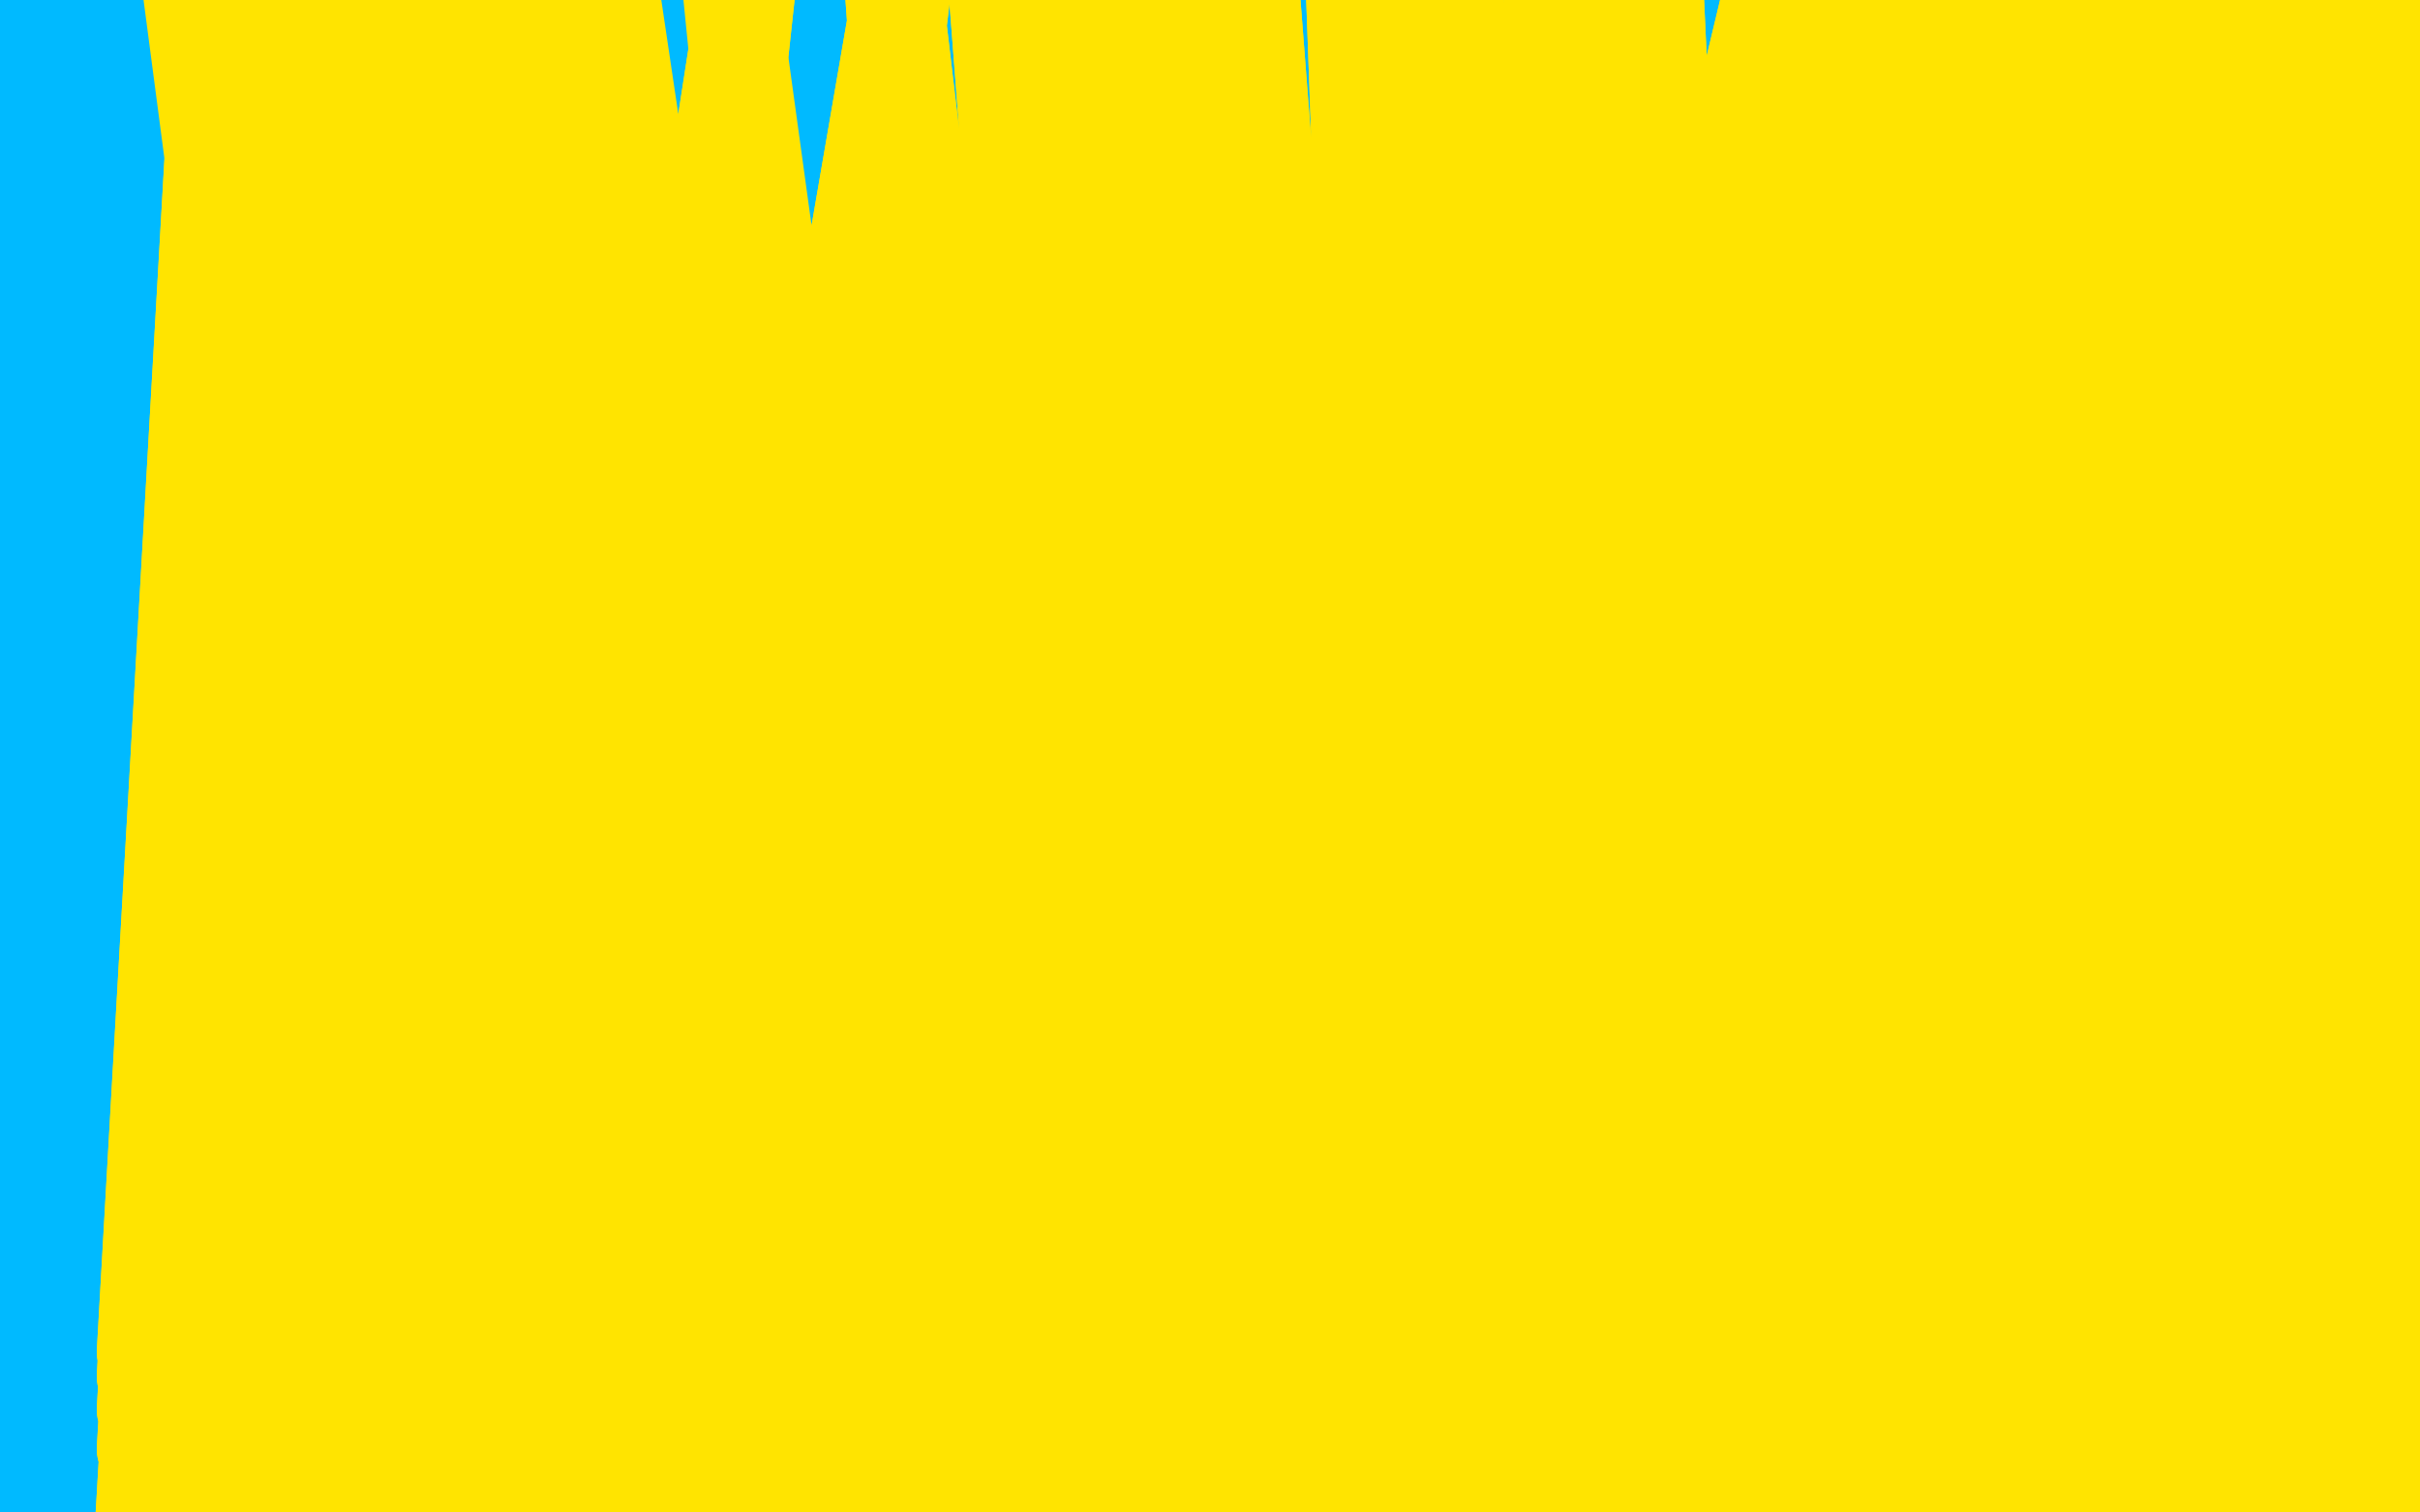 <?xml version="1.0" standalone="no"?>
<!DOCTYPE svg PUBLIC "-//W3C//DTD SVG 1.1//EN"
"http://www.w3.org/Graphics/SVG/1.1/DTD/svg11.dtd">

<svg width="800" height="500" version="1.1" xmlns="http://www.w3.org/2000/svg" xmlns:xlink="http://www.w3.org/1999/xlink" style="stroke-antialiasing: false"><desc>This SVG has been created on https://colorillo.com/</desc><rect x='0' y='0' width='800' height='500' style='fill: rgb(255,255,255); stroke-width:0' /><polyline points="17,444 16,454 16,454 47,-16 47,-16 16,457 16,457 47,-16 47,-16 16,462 16,462 46,-25 46,-25 16,468 16,468 46,-29 46,-29 16,476 16,476 46,-33 46,-33 16,484 16,484 47,-36 47,-36 17,490 17,490 47,-39 47,-39 19,495 49,-39 20,501 50,-39 22,507 50,-39 24,514 50,-39 25,521 50,-39 25,528 51,-39 26,538 51,-39 27,547 51,-40 28,555 51,-41 28,560 53,-42 28,566 55,-43 29,571 56,-44 30,577 60,-47 32,582 64,-50 34,587 69,-50 39,593 75,-50 45,599 79,-50 51,603 85,-50 56,608 92,-50 61,612 99,-50 64,614 104,-50 67,615 108,-50 68,616 110,-50 68,617 113,-50 68,618 115,-50 67,618 111,-50 65,619 97,-50 62,620 86,-50 56,629 74,-50 51,638 64,-50 43,646 51,-50 36,653 40,-50 29,656 31,-50 24,658 24,-50 18,660 17,-50 14,660 12,-50 10,660 4,-50 6,660 -2,-50 3,660 -9,-50 -1,660 -15,-50 -6,660 -22,-50 -10,660 -27,-50 -15,660 -32,-50 -19,660 -37,-50 -23,660 -41,-50 -25,660 -44,-50 -27,660 -46,-50 -27,659 -47,-50 -25,658 -44,-50 -23,658 -41,-50 -20,658 -38,-50 -17,658 -32,-50 -12,658 -21,-50 -5,658 -9,-50 4,658 7,-50 16,658 22,-50 30,658 41,-50 46,658 60,-50 63,658 82,-50 79,658 103,-50 96,658 122,-50 112,658 140,-50 126,658 156,-50 141,658 170,-50 154,656 183,-50 166,655 194,-50 178,654 201,-50 188,654 209,-50 198,654 216,-50 207,654 224,-50 216,654 232,-50 226,654 242,-50 236,654 253,-50 248,654 266,-50 259,654 279,-50 272,656 292,-50 285,659 306,-50 297,660 320,-50 313,661 336,-50 327,661 353,-50 341,661 370,-50 356,661 388,-50 370,661 403,-50 384,661 419,-50 400,661 435,-50 414,661 450,-50 431,661 467,-50 446,661 484,-50 462,661 498,-50 475,660 512,-50 487,659 523,-50 496,659 532,-50 504,659 540,-50 511,659 547,-50 519,659 555,-50 526,659 563,-50 534,660 570,-50 543,662 576,-50 553,665 584,-50 563,668 593,-50 575,670 606,-50 587,672 620,-50 600,673 636,-50 613,673 653,-50 626,673 672,-50 641,673 691,-50 655,673 708,-50 670,673 726,-50 685,673 742,-50 703,673 758,-50 720,673 775,-50 739,673 790,-50 757,673 807,-50 777,673 823,-50 795,673 840,-50 814,673 859,-50 832,673 877,-50 850,673 895,-50 867,672 912,-50 884,670 929,-50 899,669 945,-50 914,669 960,-50 926,669 972,-50 934,669 981,-50 940,669 985,-50 942,669 987,-50 941,669 988,-50 940,669 988,-50" style="fill: none; stroke: #00baff; stroke-width: 30; stroke-linejoin: round; stroke-linecap: round; stroke-antialiasing: false; stroke-antialias: 0; opacity: 1.0"/>
<polyline points="17,444 16,454 16,454 47,-16 47,-16 16,457 16,457 47,-16 47,-16 16,462 16,462 46,-25 46,-25 16,468 16,468 46,-29 46,-29 16,476 16,476 46,-33 46,-33 16,484 16,484 47,-36 47,-36 17,490 17,490 47,-39 19,495 49,-39 20,501 50,-39 22,507 50,-39 24,514 50,-39 25,521 50,-39 25,528 51,-39 26,538 51,-39 27,547 51,-40 28,555 51,-41 28,560 53,-42 28,566 55,-43 29,571 56,-44 30,577 60,-47 32,582 64,-50 34,587 69,-50 39,593 75,-50 45,599 79,-50 51,603 85,-50 56,608 92,-50 61,612 99,-50 64,614 104,-50 67,615 108,-50 68,616 110,-50 68,617 113,-50 68,618 115,-50 67,618 111,-50 65,619 97,-50 62,620 86,-50 56,629 74,-50 51,638 64,-50 43,646 51,-50 36,653 40,-50 29,656 31,-50 24,658 24,-50 18,660 17,-50 14,660 12,-50 10,660 4,-50 6,660 -2,-50 3,660 -9,-50 -1,660 -15,-50 -6,660 -22,-50 -10,660 -27,-50 -15,660 -32,-50 -19,660 -37,-50 -23,660 -41,-50 -25,660 -44,-50 -27,660 -46,-50 -27,659 -47,-50 -25,658 -44,-50 -23,658 -41,-50 -20,658 -38,-50 -17,658 -32,-50 -12,658 -21,-50 -5,658 -9,-50 4,658 7,-50 16,658 22,-50 30,658 41,-50 46,658 60,-50 63,658 82,-50 79,658 103,-50 96,658 122,-50 112,658 140,-50 126,658 156,-50 141,658 170,-50 154,656 183,-50 166,655 194,-50 178,654 201,-50 188,654 209,-50 198,654 216,-50 207,654 224,-50 216,654 232,-50 226,654 242,-50 236,654 253,-50 248,654 266,-50 259,654 279,-50 272,656 292,-50 285,659 306,-50 297,660 320,-50 313,661 336,-50 327,661 353,-50 341,661 370,-50 356,661 388,-50 370,661 403,-50 384,661 419,-50 400,661 435,-50 414,661 450,-50 431,661 467,-50 446,661 484,-50 462,661 498,-50 475,660 512,-50 487,659 523,-50 496,659 532,-50 504,659 540,-50 511,659 547,-50 519,659 555,-50 526,659 563,-50 534,660 570,-50 543,662 576,-50 553,665 584,-50 563,668 593,-50 575,670 606,-50 587,672 620,-50 600,673 636,-50 613,673 653,-50 626,673 672,-50 641,673 691,-50 655,673 708,-50 670,673 726,-50 685,673 742,-50 703,673 758,-50 720,673 775,-50 739,673 790,-50 757,673 807,-50 777,673 823,-50 795,673 840,-50 814,673 859,-50 832,673 877,-50 850,673 895,-50 867,672 912,-50 884,670 929,-50 899,669 945,-50 914,669 960,-50 926,669 972,-50 934,669 981,-50 940,669 985,-50 942,669 987,-50 941,669 988,-50 940,669 988,-50 939,671 1006,-50 939,673" style="fill: none; stroke: #00baff; stroke-width: 30; stroke-linejoin: round; stroke-linecap: round; stroke-antialiasing: false; stroke-antialias: 0; opacity: 1.0"/>
<polyline points="411,319 415,306 415,306 419,300 419,300 435,288 435,288 456,277 456,277 488,266 488,266 526,256 526,256 566,249 566,249 607,240 648,230 690,217 729,206 770,198 804,191 834,186" style="fill: none; stroke: #00baff; stroke-width: 30; stroke-linejoin: round; stroke-linecap: round; stroke-antialiasing: false; stroke-antialias: 0; opacity: 1.0"/>
<polyline points="411,319 415,306 415,306 419,300 419,300 435,288 435,288 456,277 456,277 488,266 488,266 526,256 526,256 566,249 607,240 648,230 690,217 729,206 770,198 804,191 834,186 857,182 873,179 878,179" style="fill: none; stroke: #00baff; stroke-width: 30; stroke-linejoin: round; stroke-linecap: round; stroke-antialiasing: false; stroke-antialias: 0; opacity: 1.0"/>
<polyline points="722,476 764,74 764,74 722,476 722,476 764,71 764,71 722,476 722,476 770,65 770,65 722,476 722,476 775,57 775,57 722,476 722,476 779,52 779,52 722,476 722,476 780,47 780,47 720,484 720,484 781,43 781,43 720,489 782,40 720,495 783,39 720,501 783,38 719,506 784,37 719,511 785,35 718,516 786,34 718,520 787,33 718,527 787,33 718,533 787,33 717,539 787,33 717,547 787,33 717,555 787,33 716,565 787,35 716,575 787,37 715,582 786,45 715,588 781,57 715,591 775,72 715,594 768,88 715,594 759,105 715,594 751,120 715,594 744,134" style="fill: none; stroke: #00baff; stroke-width: 30; stroke-linejoin: round; stroke-linecap: round; stroke-antialiasing: false; stroke-antialias: 0; opacity: 1.0"/>
<polyline points="722,476 764,74 764,74 722,476 722,476 764,71 764,71 722,476 722,476 770,65 770,65 722,476 722,476 775,57 775,57 722,476 722,476 779,52 779,52 722,476 722,476 780,47 780,47 720,484 720,484 781,43 720,489 782,40 720,495 783,39 720,501 783,38 719,506 784,37 719,511 785,35 718,516 786,34 718,520 787,33 718,527 787,33 718,533 787,33 717,539 787,33 717,547 787,33 717,555 787,33 716,565 787,35 716,575 787,37 715,582 786,45 715,588 781,57 715,591 775,72 715,594 768,88 715,594 759,105 715,594 751,120 715,594 744,134 715,594 738,146 715,594 731,161 713,594 725,175 711,582 721,187 708,576 720,192" style="fill: none; stroke: #00baff; stroke-width: 30; stroke-linejoin: round; stroke-linecap: round; stroke-antialiasing: false; stroke-antialias: 0; opacity: 1.0"/>
<polyline points="191,113 204,125 204,125 210,320 210,320 208,127 208,127 216,320 216,320 211,129 211,129 221,320 221,320 213,130 213,130 225,320 225,320 214,130 214,130 226,319 226,319 215,130 215,130 228,319 228,319 215,131 215,131 230,319 230,319 217,134 230,319 218,140 231,319 221,144 234,319 222,148 237,319 225,149 241,319 228,151 245,319 232,153 249,319 236,155 253,319 242,156 257,319 248,157 261,320 256,157 265,322 262,157 269,323 269,157 274,325 274,157 279,329 281,157 284,332 289,157 291,336 301,157 297,341 313,157 305,346 327,157 314,351 342,157 323,357 357,157 334,362 373,157 346,367 390,158 358,373 405,159 370,380 423,159 385,390 441,159 398,401 462,157 410,411 478,155 421,420 492,153 430,430 501,152 436,440 507,151 439,449 515,151 442,457 522,150 443,464 531,149 444,473 542,148 444,482" style="fill: none; stroke: #ffe400; stroke-width: 30; stroke-linejoin: round; stroke-linecap: round; stroke-antialiasing: false; stroke-antialias: 0; opacity: 1.0"/>
<polyline points="191,113 204,125 204,125 210,320 210,320 208,127 208,127 216,320 216,320 211,129 211,129 221,320 221,320 213,130 213,130 225,320 225,320 214,130 214,130 226,319 226,319 215,130 215,130 228,319 228,319 215,131 215,131 230,319 217,134 230,319 218,140 231,319 221,144 234,319 222,148 237,319 225,149 241,319 228,151 245,319 232,153 249,319 236,155 253,319 242,156 257,319 248,157 261,320 256,157 265,322 262,157 269,323 269,157 274,325 274,157 279,329 281,157 284,332 289,157 291,336 301,157 297,341 313,157 305,346 327,157 314,351 342,157 323,357 357,157 334,362 373,157 346,367 390,158 358,373 405,159 370,380 423,159 385,390 441,159 398,401 462,157 410,411 478,155 421,420 492,153 430,430 501,152 436,440 507,151 439,449 515,151 442,457 522,150 443,464 531,149 444,473 542,148 444,482 554,146 444,490 568,144 444,496 580,144 441,501 592,144 439,503 602,144 435,503 607,147 432,504" style="fill: none; stroke: #ffe400; stroke-width: 30; stroke-linejoin: round; stroke-linecap: round; stroke-antialiasing: false; stroke-antialias: 0; opacity: 1.0"/>
<polyline points="252,293 265,287 265,287 283,280 283,280 309,266 309,266 349,246 349,246 398,228 398,228 453,216 453,216 501,212 501,212 534,212 554,216 565,225 566,239 559,265 538,298 510,332 476,362 436,384 395,397 357,402 323,402 300,387 283,363" style="fill: none; stroke: #ffe400; stroke-width: 30; stroke-linejoin: round; stroke-linecap: round; stroke-antialiasing: false; stroke-antialias: 0; opacity: 1.0"/>
<polyline points="252,293 265,287 265,287 283,280 283,280 309,266 309,266 349,246 349,246 398,228 398,228 453,216 453,216 501,212 534,212 554,216 565,225 566,239 559,265 538,298 510,332 476,362 436,384 395,397 357,402 323,402 300,387 283,363 276,336 276,310" style="fill: none; stroke: #ffe400; stroke-width: 30; stroke-linejoin: round; stroke-linecap: round; stroke-antialiasing: false; stroke-antialias: 0; opacity: 1.0"/>
<polyline points="112,266 117,265 117,265 134,258 134,258 162,249 162,249 193,236 193,236 227,222 227,222 261,210 261,210 289,206 289,206" style="fill: none; stroke: #ffe400; stroke-width: 30; stroke-linejoin: round; stroke-linecap: round; stroke-antialiasing: false; stroke-antialias: 0; opacity: 1.0"/>
<polyline points="112,266 117,265 117,265 134,258 134,258 162,249 162,249 193,236 193,236 227,222 227,222 261,210 261,210 289,206 313,204 327,204 334,205 335,211 333,223 327,232" style="fill: none; stroke: #ffe400; stroke-width: 30; stroke-linejoin: round; stroke-linecap: round; stroke-antialiasing: false; stroke-antialias: 0; opacity: 1.0"/>
<polyline points="71,24 47,447 47,447 72,17 72,17 47,455 47,455 73,9 73,9 47,466 47,466 75,0 75,0 47,479 47,479 77,-13 77,-13 47,494 47,494 78,-29 78,-29 46,511 46,511 81,-42 81,-42 45,531 45,531 84,-50 45,550 89,-50 45,568 95,-50 46,586 101,-50 51,610 108,-50 60,634 118,-50 71,660 136,-50 86,686 165,-50 106,710 202,-50 131,737 253,-50 165,761 305,-50 204,782 356,-50 246,798 421,-50 292,812 488,-50 342,824 549,-50 385,832 596,-50 423,838 626,-50 447,844 648,-50 462,852 660,-50 471,856 666,-50 478,860 668,-50 483,862 668,-50 486,864 668,-50 490,865 669,-50 495,867 670,-50 502,868 679,-50 512,869 694,-50 528,870 720,-50 550,870 754,-50 580,870 801,-50 612,867 851,-50 647,862 890,-50 688,856 926,-50 725,854 961,-50 762,852 987,-50 791,852 1002,-50 816,852 1011,-50 832,852 1014,-50 838,853 1015,-50 838,855 1015,-50 838,856 1014,-50 838,856 1013,-50 838,856 1012,-50 838,856 1006,-50 838,856 989,-50 834,856 962,-50 831,856 926,-50 827,856 904,-43 821,856 888,-36 812,856 870,-26 803,856 847,-19 791,852 823,-16 771,844 795,-16 746,836 764,-16 720,827 733,-20 695,820 704,-26 669,811 672,-35 641,802 631,-43 615,796 587,-50 585,791 546,-50 557,787 511,-50 528,782 479,-50 499,778 445,-50 475,777 411,-50 454,774 380,-50 431,773 354,-50 411,772 325,-50 388,771 291,-50 349,771" style="fill: none; stroke: #ffe400; stroke-width: 30; stroke-linejoin: round; stroke-linecap: round; stroke-antialiasing: false; stroke-antialias: 0; opacity: 1.0"/>
<polyline points="71,24 47,447 47,447 72,17 72,17 47,455 47,455 73,9 73,9 47,466 47,466 75,0 75,0 47,479 47,479 77,-13 77,-13 47,494 47,494 78,-29 78,-29 46,511 46,511 81,-42 81,-42 45,531 84,-50 45,550 89,-50 45,568 95,-50 46,586 101,-50 51,610 108,-50 60,634 118,-50 71,660 136,-50 86,686 165,-50 106,710 202,-50 131,737 253,-50 165,761 305,-50 204,782 356,-50 246,798 421,-50 292,812 488,-50 342,824 549,-50 385,832 596,-50 423,838 626,-50 447,844 648,-50 462,852 660,-50 471,856 666,-50 478,860 668,-50 483,862 668,-50 486,864 668,-50 490,865 669,-50 495,867 670,-50 502,868 679,-50 512,869 694,-50 528,870 720,-50 550,870 754,-50 580,870 801,-50 612,867 851,-50 647,862 890,-50 688,856 926,-50 725,854 961,-50 762,852 987,-50 791,852 1002,-50 816,852 1011,-50 832,852 1014,-50 838,853 1015,-50 838,855 1015,-50 838,856 1014,-50 838,856 1013,-50 838,856 1012,-50 838,856 1006,-50 838,856 989,-50 834,856 962,-50 831,856 926,-50 827,856 904,-43 821,856 888,-36 812,856 870,-26 803,856 847,-19 791,852 823,-16 771,844 795,-16 746,836 764,-16 720,827 733,-20 695,820 704,-26 669,811 672,-35 641,802 631,-43 615,796 587,-50 585,791 546,-50 557,787 511,-50 528,782 479,-50 499,778 445,-50 475,777 411,-50 454,774 380,-50 431,773 354,-50 411,772 325,-50 388,771 291,-50 349,771 236,-50 318,769 196,-50 282,769 158,-50 250,770 126,-50 225,773 93,-50 198,774 56,-50 165,778" style="fill: none; stroke: #ffe400; stroke-width: 30; stroke-linejoin: round; stroke-linecap: round; stroke-antialiasing: false; stroke-antialias: 0; opacity: 1.0"/>
<polyline points="559,304 565,304 565,304 568,304 568,304 573,304 573,304 579,304 579,304 584,304 584,304 589,304 589,304 592,304 592,304 595,304 601,304 606,304 611,304 617,304 622,304 628,303 633,302 637,302 642,300 645,300 648,299 651,299 655,298" style="fill: none; stroke: #ffe400; stroke-width: 30; stroke-linejoin: round; stroke-linecap: round; stroke-antialiasing: false; stroke-antialias: 0; opacity: 1.0"/>
<polyline points="559,304 565,304 565,304 568,304 568,304 573,304 573,304 579,304 579,304 584,304 584,304 589,304 589,304 592,304 595,304 601,304 606,304 611,304 617,304 622,304 628,303 633,302 637,302 642,300 645,300 648,299 651,299 655,298 657,297 661,297 666,297 669,297 673,296" style="fill: none; stroke: #ffe400; stroke-width: 30; stroke-linejoin: round; stroke-linecap: round; stroke-antialiasing: false; stroke-antialias: 0; opacity: 1.0"/>
</svg>
